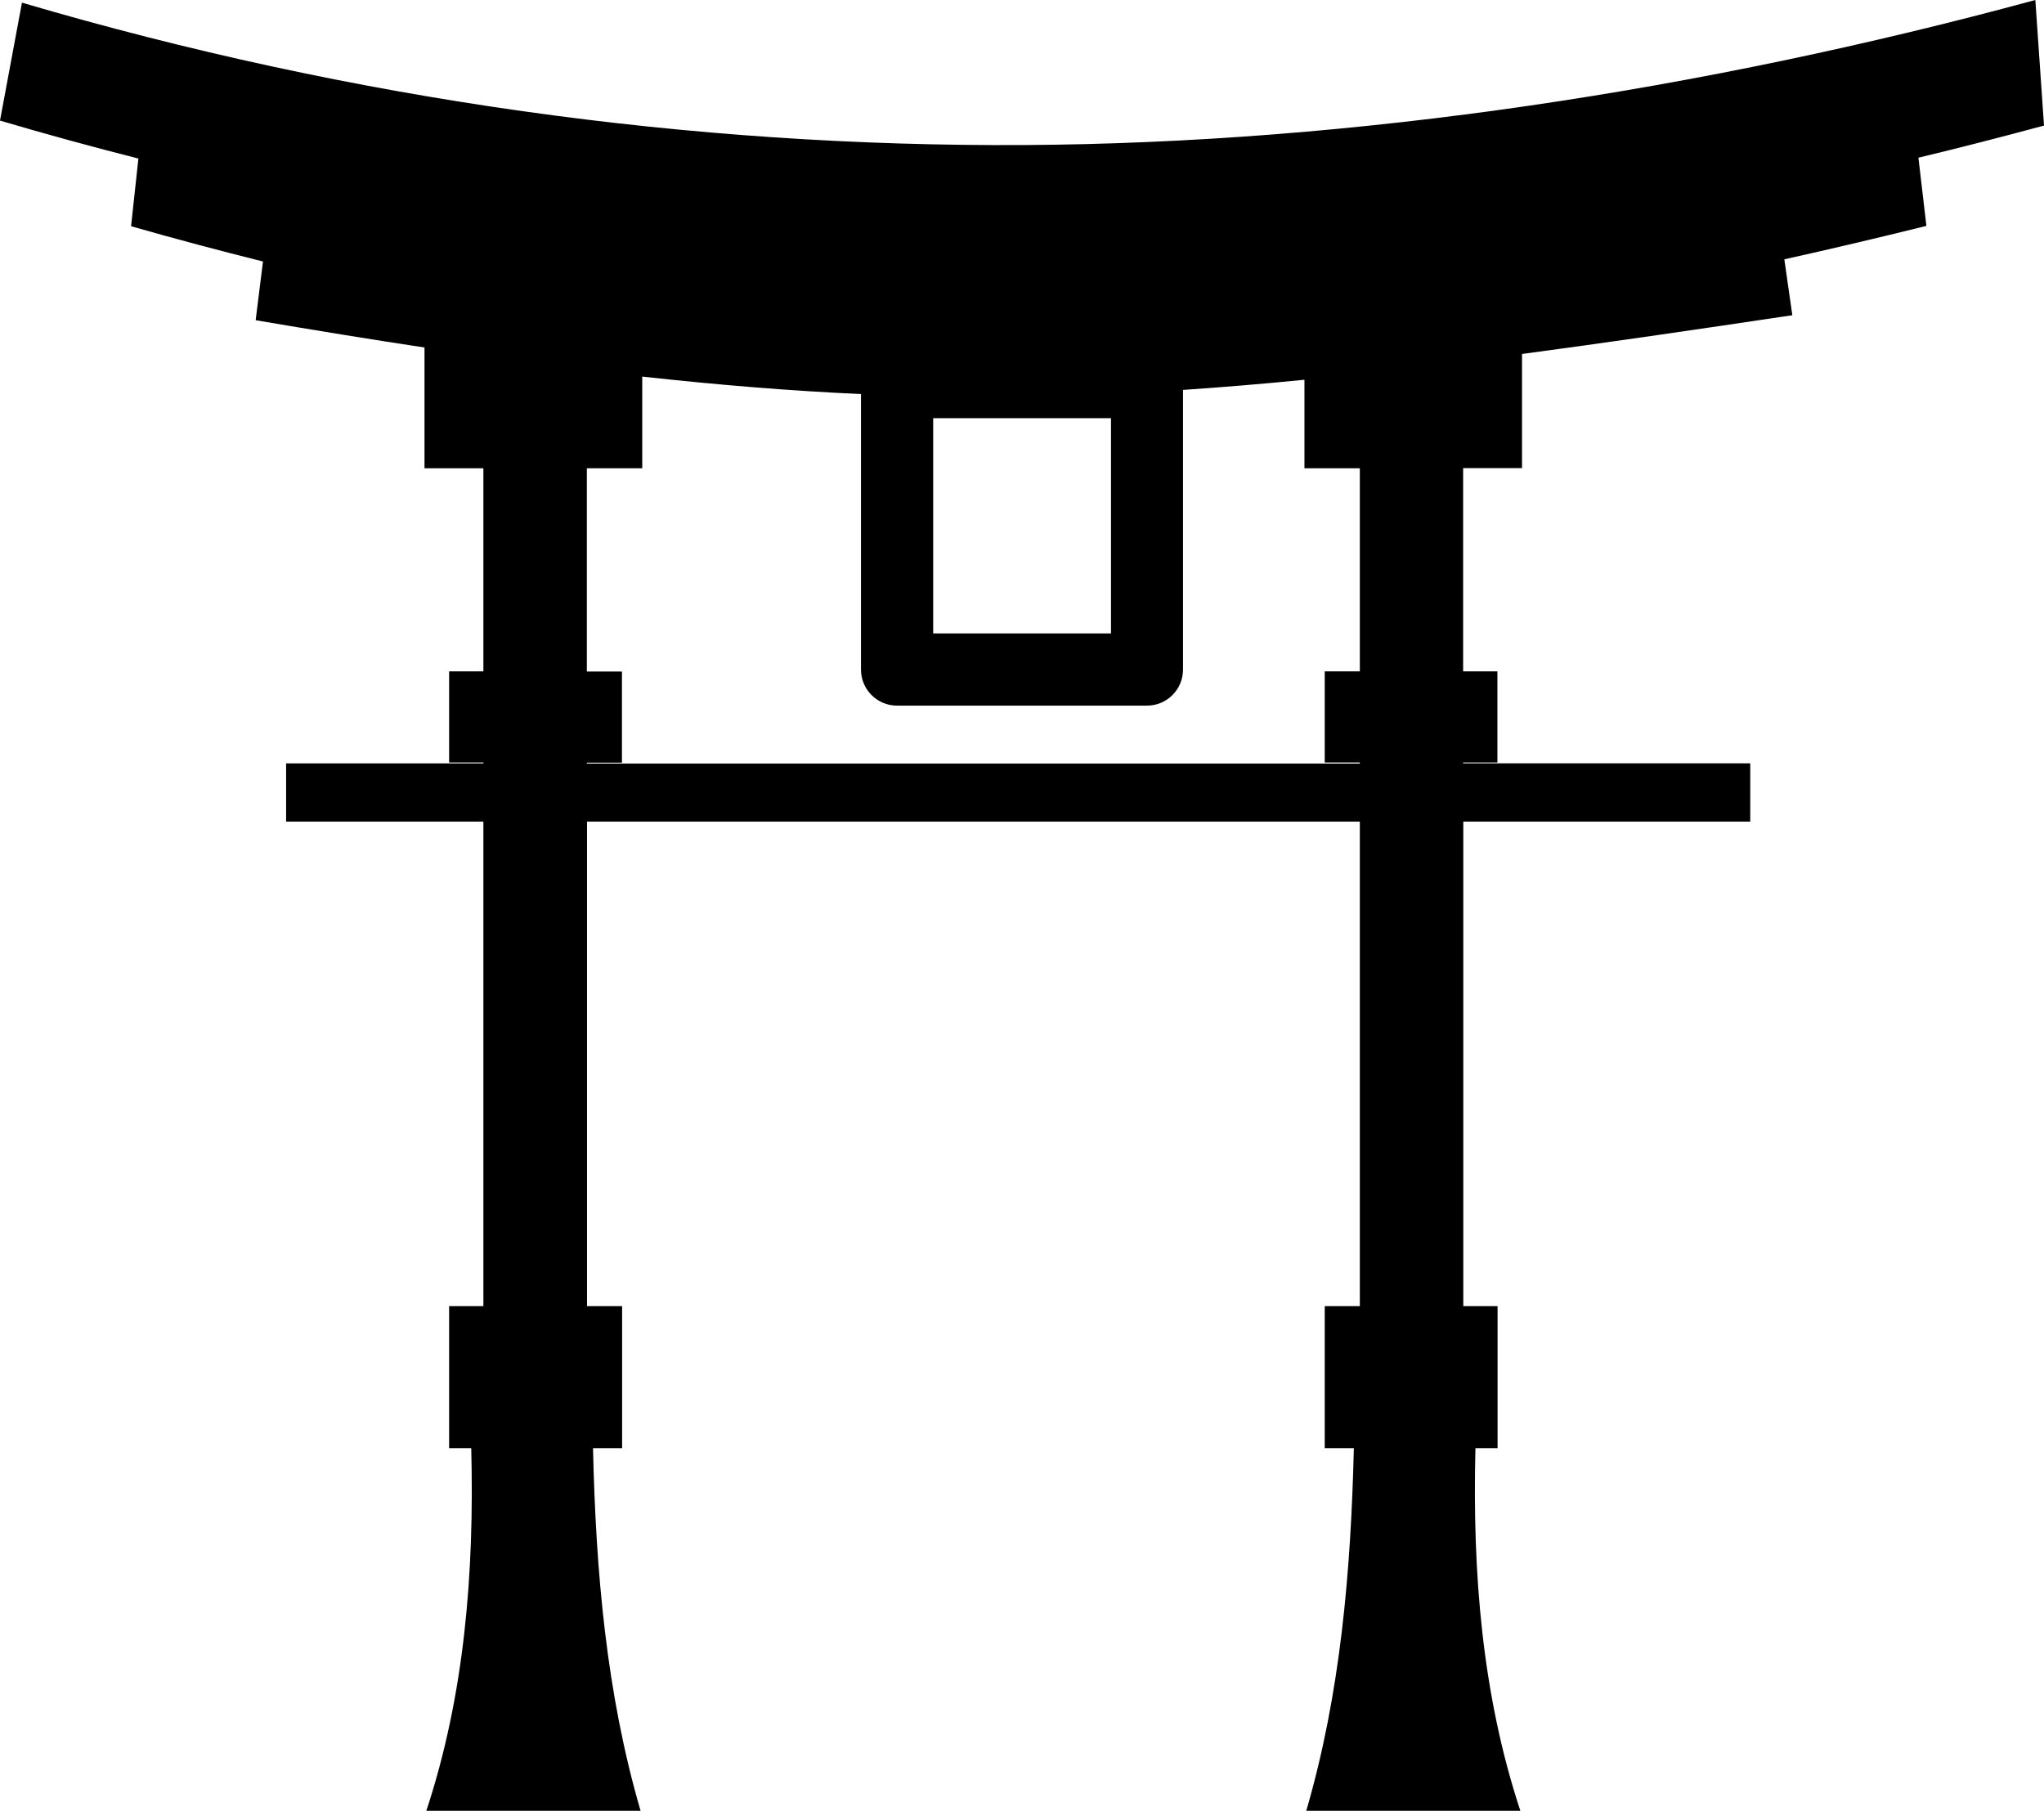 <?xml version="1.0" encoding="utf-8"?><svg version="1.1" id="Layer_1" xmlns="http://www.w3.org/2000/svg" xmlns:xlink="http://www.w3.org/1999/xlink" x="0px" y="0px" viewBox="0 0 122.88 108.86" style="enable-background:new 0 0 122.88 108.86" xml:space="preserve"><g><path d="M1.32,0.16C21.3,6.04,41.58,8.83,61.55,8.72C81.51,8.6,102.31,5.44,122.36,0l0.52,7.55c-2.53,0.68-5.04,1.33-7.55,1.93 l0.48,4.1c-2.91,0.72-5.75,1.39-8.54,2.01l0.48,3.36c-5.95,0.89-11.31,1.67-16.25,2.33v6.86h-3.54v12.22h2.06v5.48h-2.06v0.05 h17.26v3.5H87.97v29.13h2.06v8.54h-1.33c-0.19,7.53,0.41,14.87,2.7,21.8H78.53c2.06-7.06,2.68-14.39,2.86-21.8h-1.75v-8.54h2.11 V49.39H35.29v29.13h2.11v8.54h-1.75c0.17,7.42,0.8,14.74,2.86,21.8H25.63c2.29-6.93,2.89-14.27,2.7-21.8H27v-8.54h2.06V49.39H17.2 v-3.5h11.87v-0.05H27v-5.48h2.06V28.15h-3.54v-7.26c-3.19-0.48-6.56-1.03-10.15-1.64l0.44-3.53c-2.6-0.65-5.24-1.35-7.93-2.12 l0.44-4.07C5.55,8.83,2.78,8.07,0,7.25L1.32,0.16L1.32,0.16z M81.75,45.89v-0.05h-2.11v-5.48h2.11V28.15h-3.33v-5.32 c-2.52,0.25-4.94,0.45-7.3,0.61v16.81c0,1.2-0.97,2.17-2.17,2.17H53.93c-1.2,0-2.17-0.97-2.17-2.17V23.69 c-4.2-0.19-8.51-0.54-13.15-1.05v5.51h-3.33v12.22h2.11v5.48h-2.11v0.05H81.75L81.75,45.89z M66.78,25.14H56.1v12.94h10.69V25.14 L66.78,25.14z"/></g></svg>